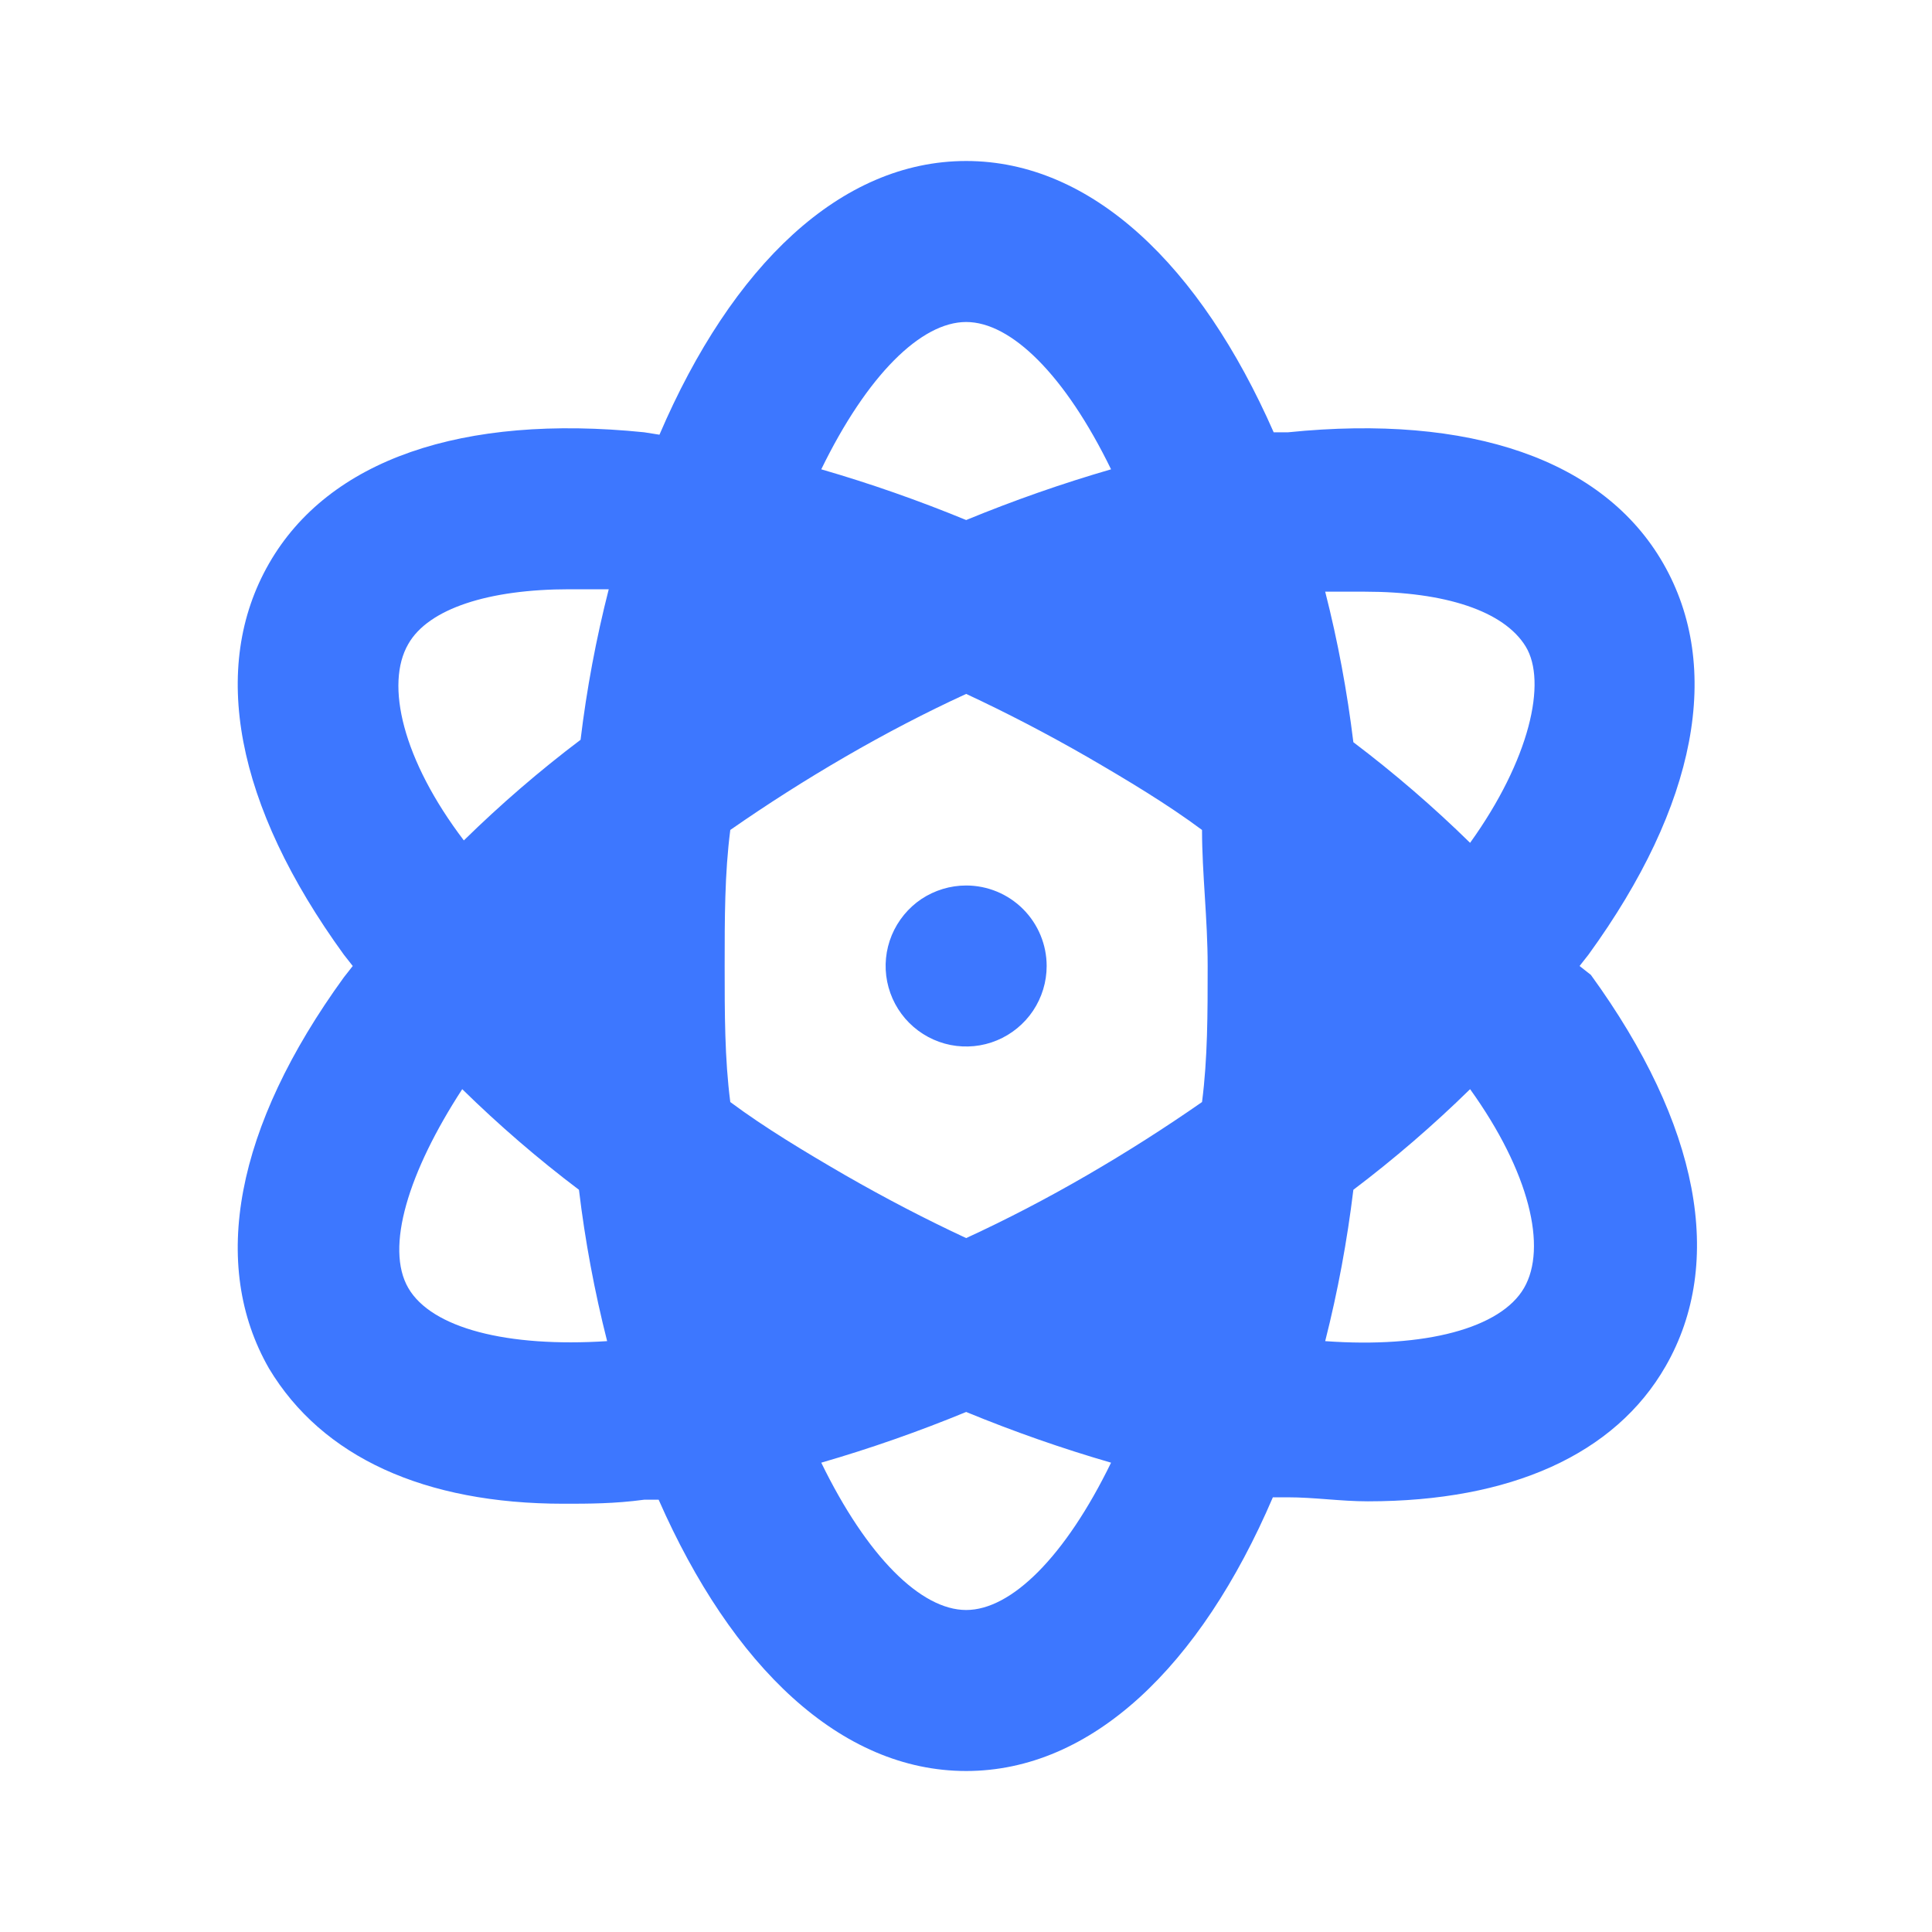 <svg width="24" height="24" viewBox="0 0 24 24" fill="none" xmlns="http://www.w3.org/2000/svg">
<path d="M12.002 11C11.804 11 11.611 11.059 11.446 11.168C11.282 11.278 11.154 11.435 11.078 11.617C11.002 11.8 10.982 12.001 11.021 12.195C11.06 12.389 11.155 12.567 11.295 12.707C11.435 12.847 11.613 12.942 11.807 12.981C12.001 13.019 12.202 13 12.384 12.924C12.567 12.848 12.723 12.72 12.833 12.556C12.943 12.391 13.002 12.198 13.002 12C13.002 11.735 12.896 11.48 12.709 11.293C12.521 11.105 12.267 11 12.002 11ZM19.622 12L19.732 11.86C21.082 10 21.402 8.29 20.662 7C19.922 5.71 18.262 5.14 16.002 5.37H15.822C14.912 3.3 13.562 2 12.002 2C10.442 2 9.092 3.3 8.192 5.4L8.002 5.37C5.742 5.14 4.082 5.71 3.342 7C2.602 8.29 2.922 10 4.272 11.86L4.382 12L4.272 12.14C2.922 14 2.602 15.71 3.342 17C4.002 18.1 5.272 18.68 7.002 18.68C7.312 18.68 7.632 18.68 8.002 18.63H8.182C9.092 20.7 10.442 22 12.002 22C13.562 22 14.912 20.7 15.812 18.6H15.992C16.332 18.6 16.652 18.65 16.992 18.65C18.762 18.65 20.062 18.07 20.692 16.97C21.432 15.68 21.112 13.97 19.762 12.11L19.622 12ZM5.072 8C5.322 7.56 6.072 7.32 7.072 7.32H7.562C7.405 7.935 7.288 8.56 7.212 9.19C6.702 9.575 6.218 9.993 5.762 10.44C5.002 9.44 4.782 8.5 5.072 8ZM5.072 16C4.782 15.5 5.072 14.56 5.742 13.53C6.198 13.977 6.682 14.395 7.192 14.78C7.268 15.414 7.385 16.041 7.542 16.66C6.302 16.74 5.362 16.5 5.072 16ZM12.002 4C12.562 4 13.232 4.66 13.802 5.83C13.191 6.007 12.59 6.218 12.002 6.46C11.414 6.218 10.813 6.007 10.202 5.83C10.772 4.66 11.442 4 12.002 4ZM12.002 20C11.442 20 10.772 19.34 10.202 18.17C10.813 17.993 11.414 17.782 12.002 17.54C12.59 17.782 13.191 17.993 13.802 18.17C13.232 19.34 12.562 20 12.002 20ZM14.932 13.69C14.472 14.01 14.002 14.31 13.502 14.6C13.002 14.89 12.502 15.15 12.002 15.38C11.502 15.147 11.002 14.887 10.502 14.6C10.002 14.31 9.502 14.01 9.072 13.69C9.002 13.15 9.002 12.59 9.002 12C9.002 11.41 9.002 10.85 9.072 10.31C9.532 9.99 10.002 9.69 10.502 9.4C11.002 9.11 11.502 8.85 12.002 8.62C12.502 8.853 13.002 9.113 13.502 9.4C14.002 9.69 14.502 9.99 14.932 10.31C14.932 10.85 15.002 11.41 15.002 12C15.002 12.59 15.002 13.15 14.932 13.69ZM18.932 16C18.642 16.5 17.702 16.75 16.462 16.66C16.619 16.041 16.735 15.414 16.812 14.78C17.321 14.395 17.806 13.977 18.262 13.53C19.002 14.56 19.222 15.5 18.932 16ZM18.262 10.47C17.806 10.023 17.321 9.605 16.812 9.22C16.735 8.59 16.619 7.965 16.462 7.35H16.952C17.952 7.35 18.682 7.59 18.952 8.03C19.222 8.47 19.002 9.44 18.262 10.47Z" fill="#3D77FF"/>
</svg>
